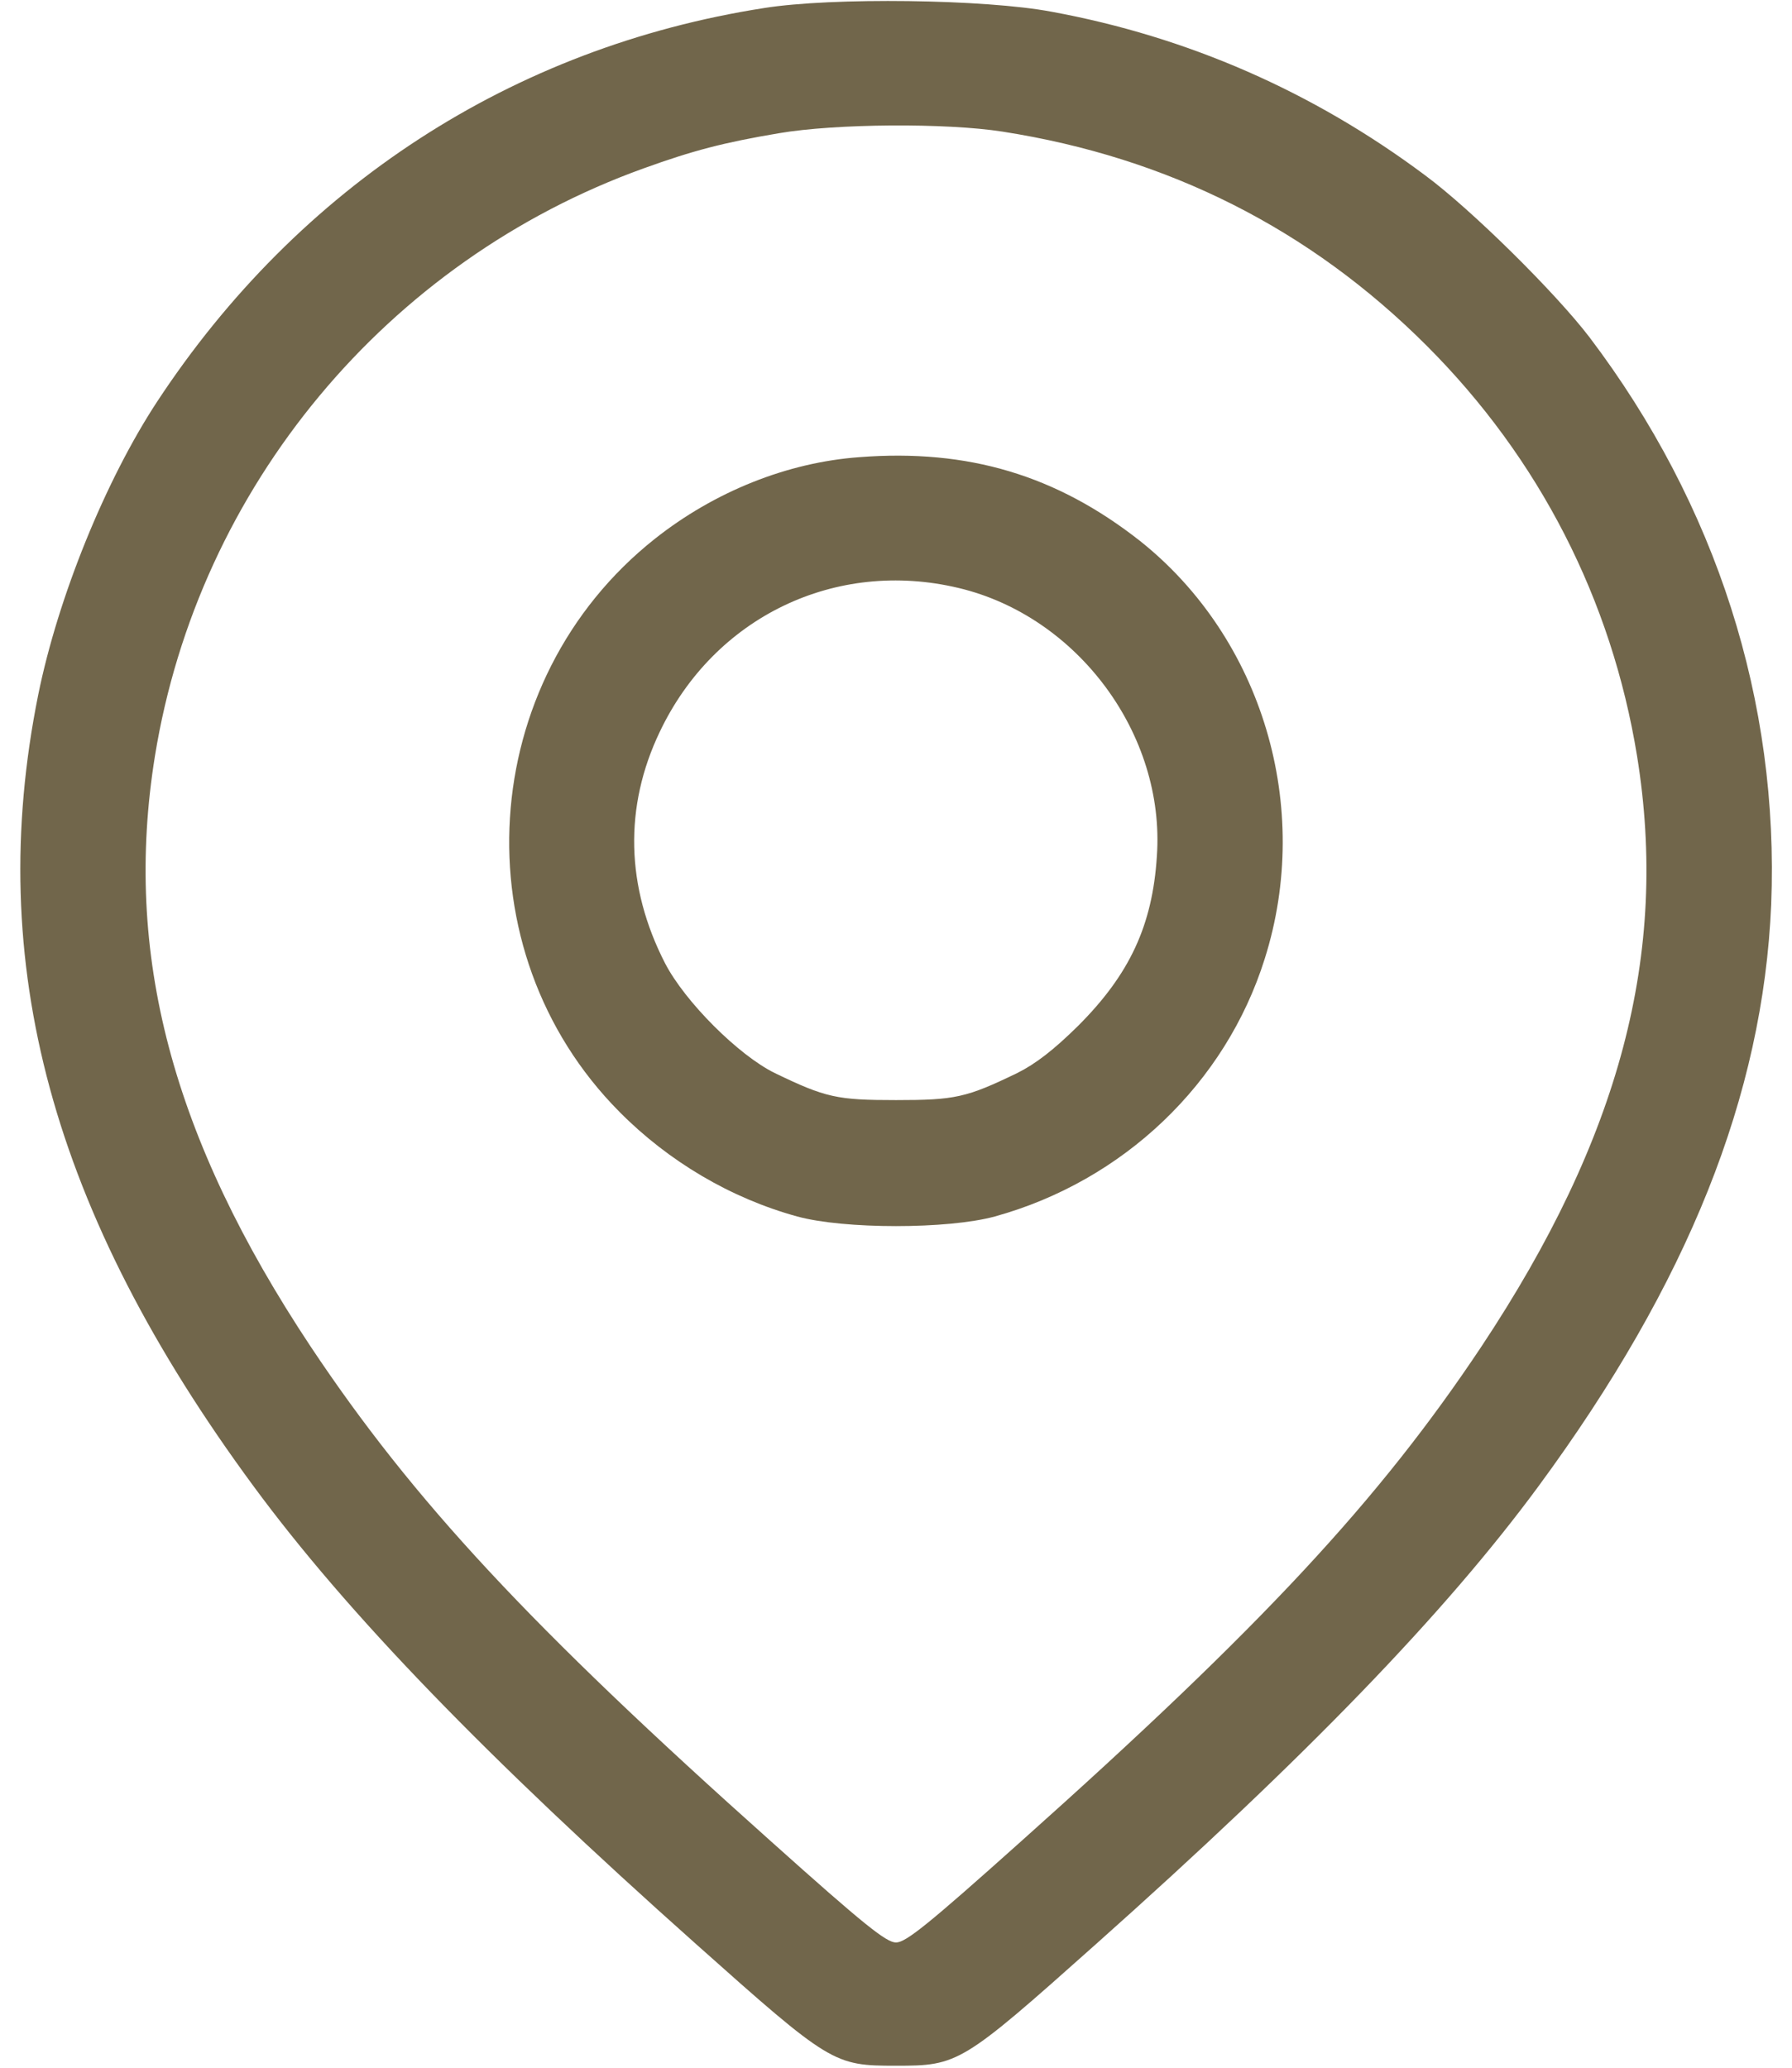 <svg width="26" height="30" viewBox="0 0 26 30" fill="none" xmlns="http://www.w3.org/2000/svg">
<g clip-path="url(#clip0_1002_1383)">
<path d="M11.084 0.117C7.44 0.685 4.334 2.701 2.278 5.83C1.528 6.973 0.842 8.666 0.555 10.078C-0.23 13.975 0.748 17.584 3.678 21.562C5.032 23.402 7.047 25.488 10.1 28.207C12.051 29.947 12.098 29.971 13 29.971C13.903 29.971 13.95 29.947 15.901 28.207C18.953 25.488 20.969 23.402 22.323 21.562C24.491 18.615 25.58 15.89 25.698 13.125C25.815 10.184 24.907 7.33 23.061 4.892C22.569 4.248 21.35 3.041 20.676 2.543C19.053 1.33 17.231 0.533 15.256 0.17C14.295 -0.012 12.069 -0.041 11.084 0.117ZM14.547 1.91C16.95 2.285 19.006 3.322 20.7 5.016C22.334 6.65 23.383 8.701 23.752 10.969C24.215 13.834 23.506 16.506 21.491 19.541C20.008 21.767 18.309 23.596 14.811 26.719C13.457 27.931 13.141 28.183 13 28.183C12.86 28.183 12.543 27.931 11.19 26.719C7.692 23.596 5.993 21.767 4.51 19.541C2.494 16.506 1.786 13.834 2.248 10.969C2.881 7.066 5.612 3.785 9.338 2.443C10.053 2.185 10.498 2.068 11.301 1.933C12.116 1.793 13.727 1.781 14.547 1.91Z" fill="#71664B"/>
<path d="M12.467 6.633C11.424 6.709 10.369 7.131 9.502 7.817C6.907 9.873 6.66 13.787 8.987 16.131C9.701 16.852 10.604 17.385 11.565 17.649C12.244 17.836 13.756 17.836 14.436 17.649C16.299 17.133 17.782 15.721 18.35 13.91C19.047 11.707 18.315 9.264 16.545 7.852C15.332 6.897 14.049 6.51 12.467 6.633ZM13.909 8.531C15.637 8.942 16.909 10.658 16.785 12.422C16.721 13.43 16.387 14.139 15.643 14.883C15.286 15.235 15.028 15.434 14.758 15.569C14.02 15.926 13.856 15.961 13 15.961C12.145 15.961 11.981 15.926 11.242 15.569C10.715 15.311 9.936 14.531 9.649 13.975C9.08 12.867 9.051 11.707 9.573 10.617C10.364 8.953 12.121 8.104 13.909 8.531Z" fill="#71664B"/>
</g>
<defs>
<clipPath id="clip0_1002_1383">
<rect width="26" height="30" fill="white"/>
</clipPath>
</defs>
</svg>
